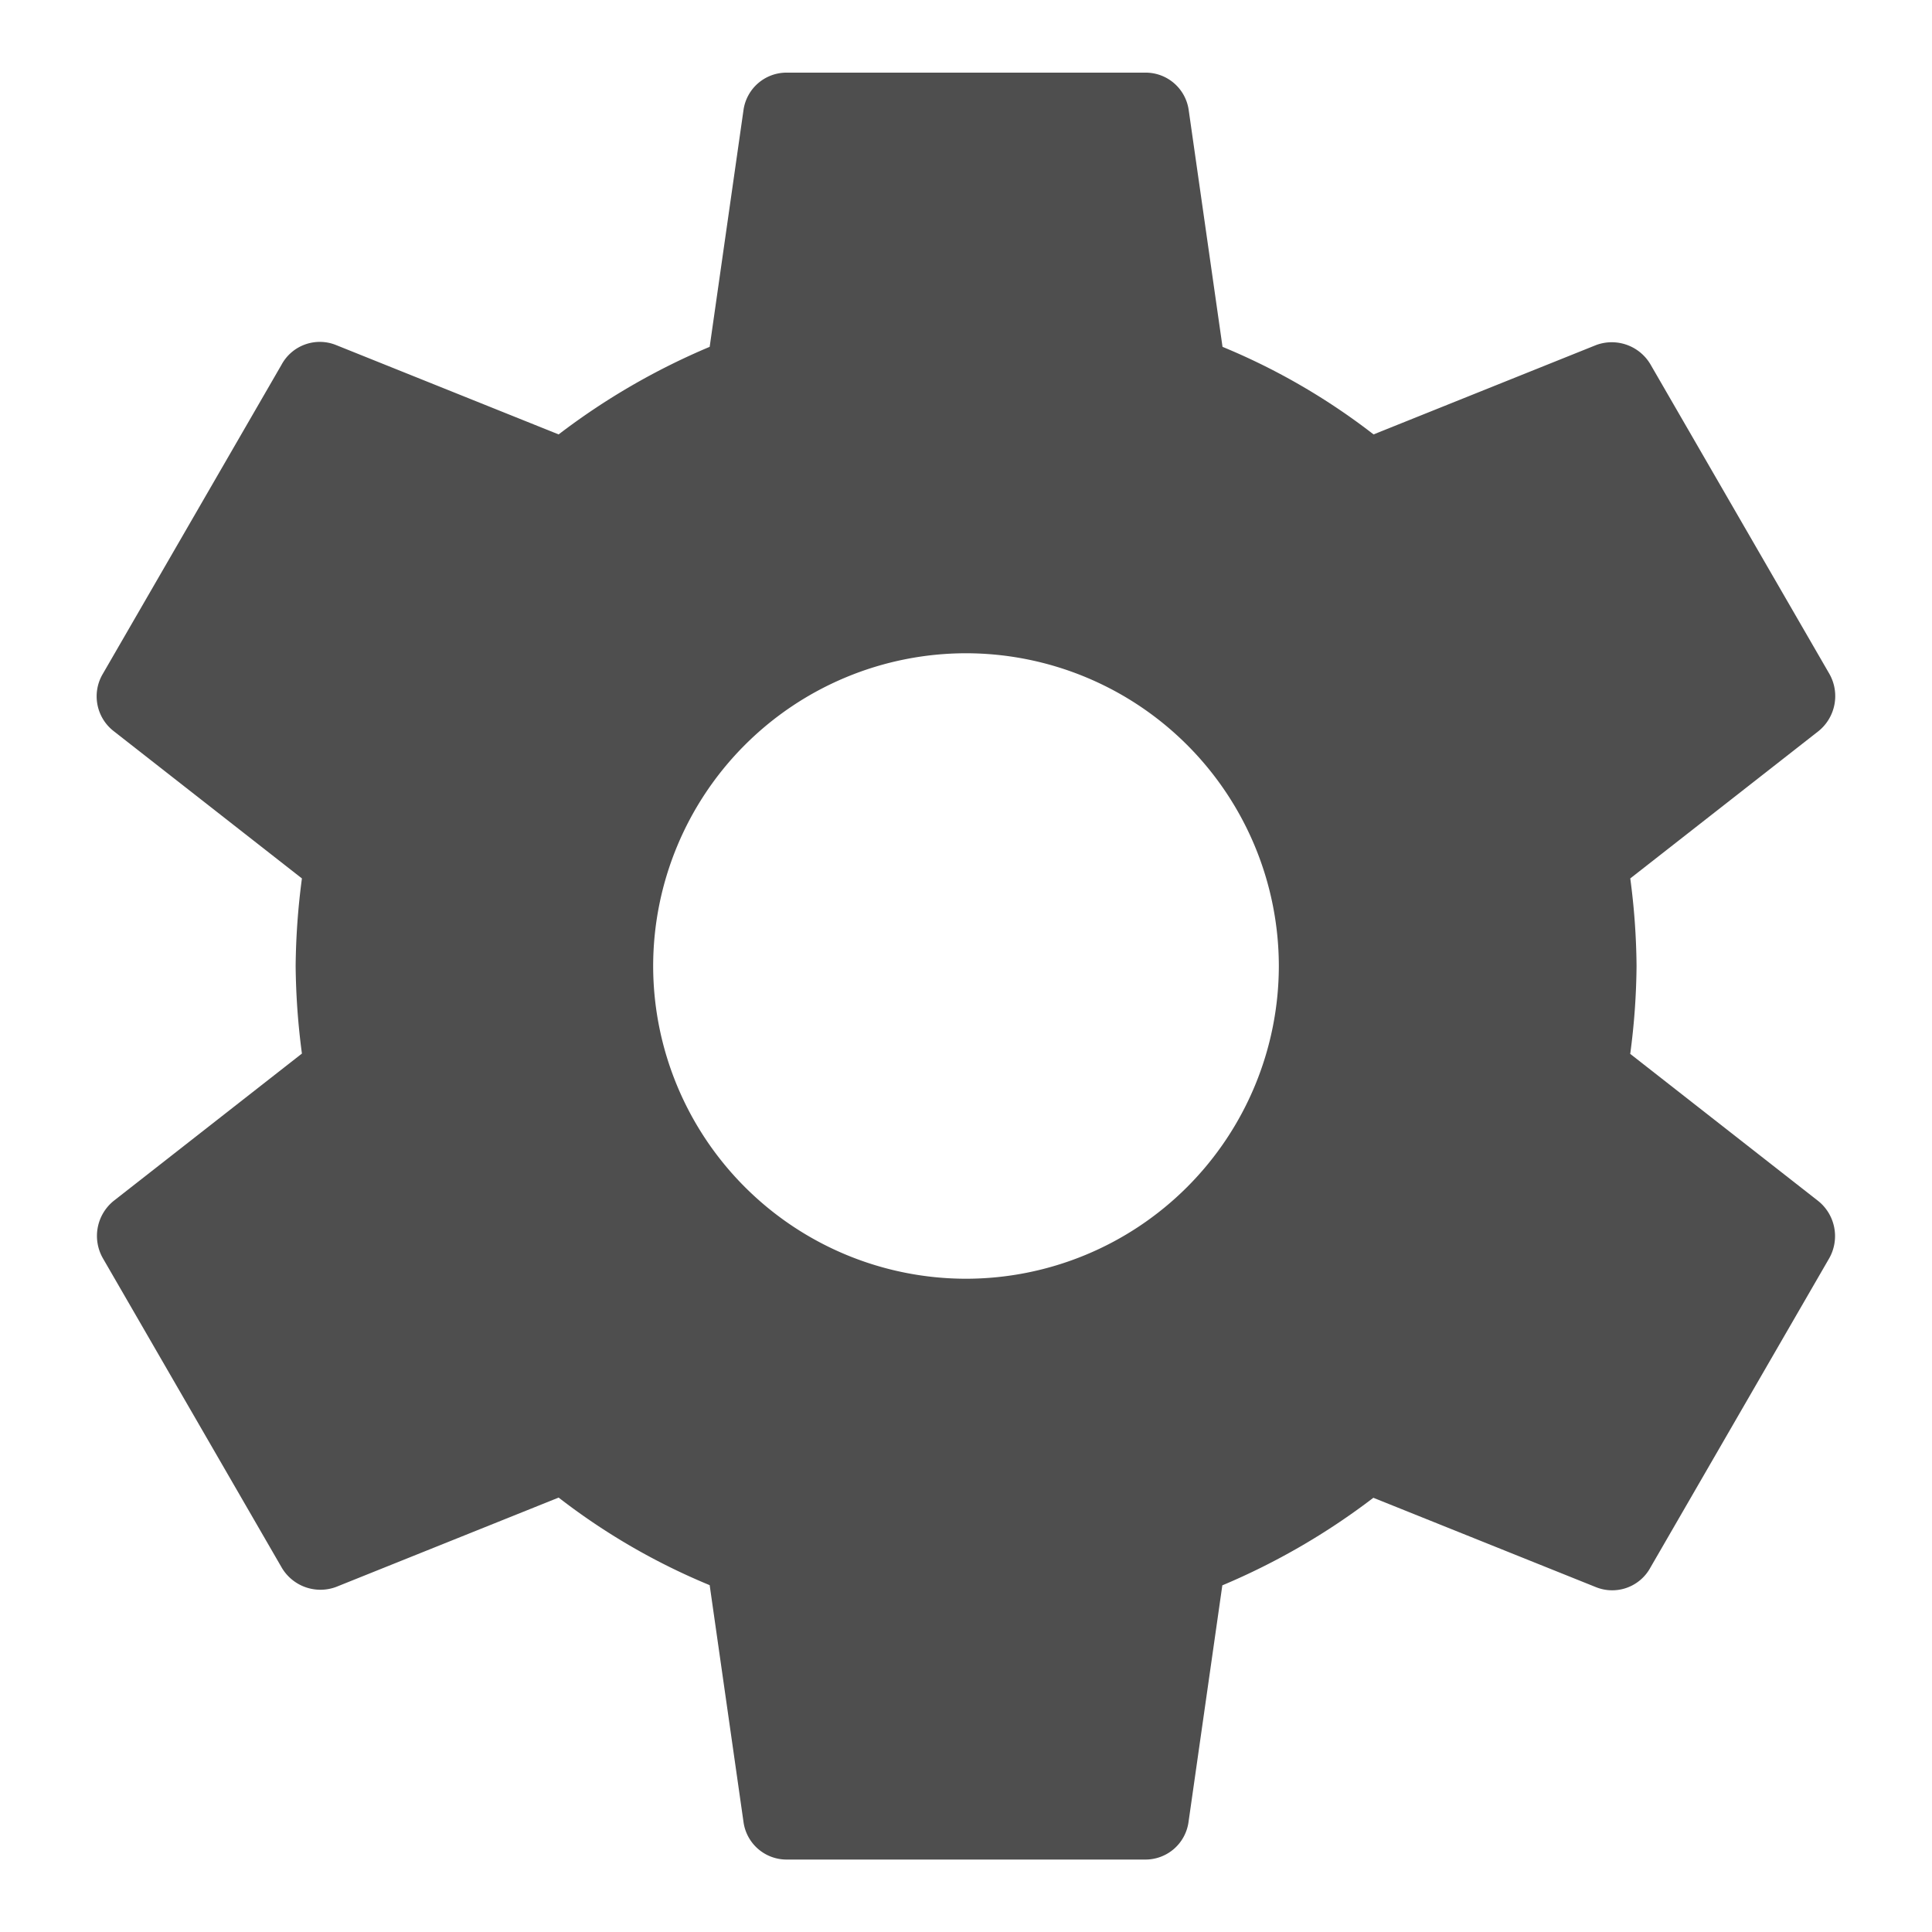 <svg xmlns="http://www.w3.org/2000/svg" width="40" height="40" viewBox="0 0 40 40">
  <g id="svg_icon_settings" transform="translate(-10 -11)">
    <rect id="Base" width="40" height="40" transform="translate(10 11)" fill="none"/>
    <path id="Icon" d="M116.753-284.687a14.411,14.411,0,0,0,.13-1.813,14.414,14.414,0,0,0-.13-1.813l3.9-3.052a.933.933,0,0,0,.222-1.184l-3.7-6.4a.93.93,0,0,0-1.129-.407l-4.608,1.85a13.522,13.522,0,0,0-3.127-1.813l-.7-4.9a.9.9,0,0,0-.907-.777H99.3a.9.9,0,0,0-.907.777l-.7,4.9a14.22,14.22,0,0,0-3.127,1.813l-4.608-1.85a.9.9,0,0,0-1.129.407l-3.7,6.4a.912.912,0,0,0,.222,1.184l3.9,3.052a14.666,14.666,0,0,0-.13,1.813,14.662,14.662,0,0,0,.13,1.813l-3.9,3.052a.933.933,0,0,0-.222,1.184l3.7,6.4a.93.93,0,0,0,1.129.407l4.608-1.85a13.521,13.521,0,0,0,3.127,1.813l.7,4.9A.9.9,0,0,0,99.3-268h7.4a.9.9,0,0,0,.907-.777l.7-4.9a14.22,14.22,0,0,0,3.127-1.813l4.608,1.85a.9.9,0,0,0,1.129-.407l3.7-6.4a.933.933,0,0,0-.222-1.184l-3.9-3.052ZM103-280.025a6.483,6.483,0,0,1-6.477-6.475A6.483,6.483,0,0,1,103-292.975a6.483,6.483,0,0,1,6.477,6.475A6.483,6.483,0,0,1,103-280.025Z" transform="translate(-73 317.5)" fill="#4e4e4e" fill-rule="evenodd"/>
  </g>
</svg>

